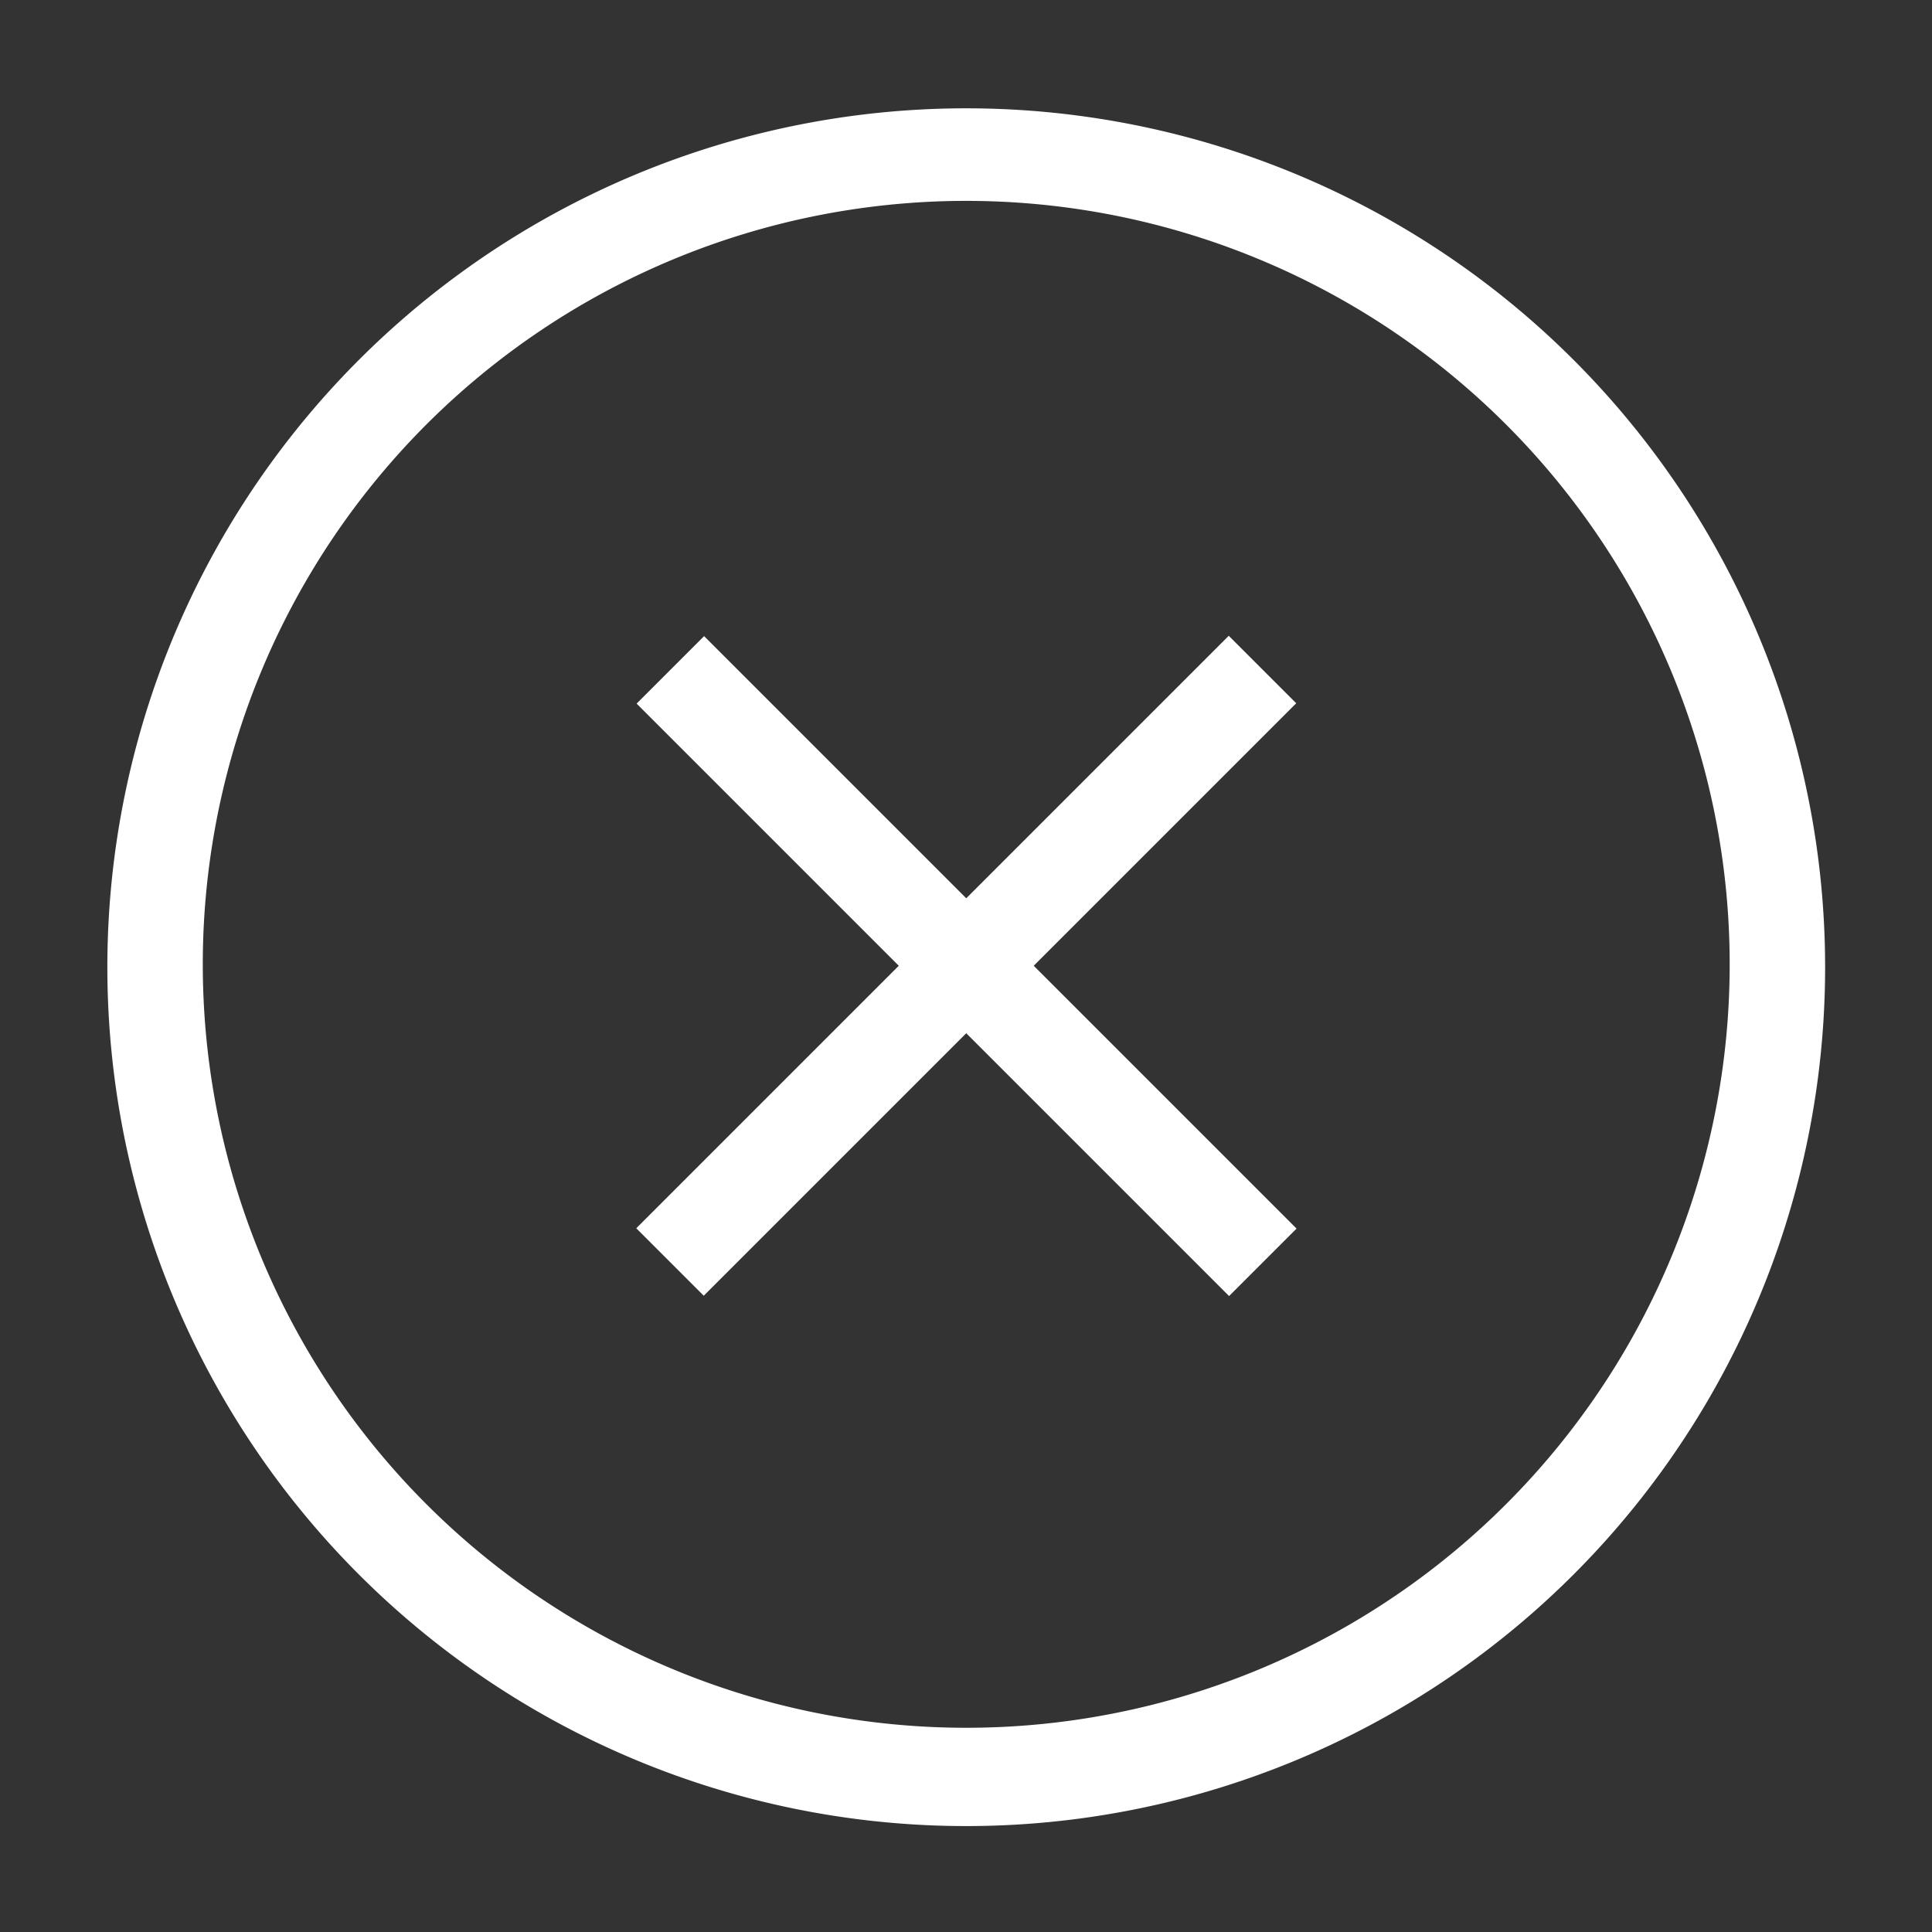 <svg xmlns="http://www.w3.org/2000/svg" viewBox="0 0 40.49 40.49"><rect x="0" y="0" width="40.49" height="40.49" fill="#333333" stroke="none"/><defs><style>.cls-1{fill:#fff}</style></defs><g id="Tabs_2" data-name="Tabs 2"><path class="cls-1" d="M20.25 38.27a18 18 0 1118-18 18 18 0 01-18 18zm0-34.06a16 16 0 1016 16 16 16 0 00-16-16z"/><path class="cls-1" transform="rotate(-45 20.25 20.24)" d="M19.25 11.47h2v17.56h-2z"/><path class="cls-1" transform="rotate(-45 20.25 20.24)" d="M11.47 19.24h17.56v2H11.47z"/></g></svg>